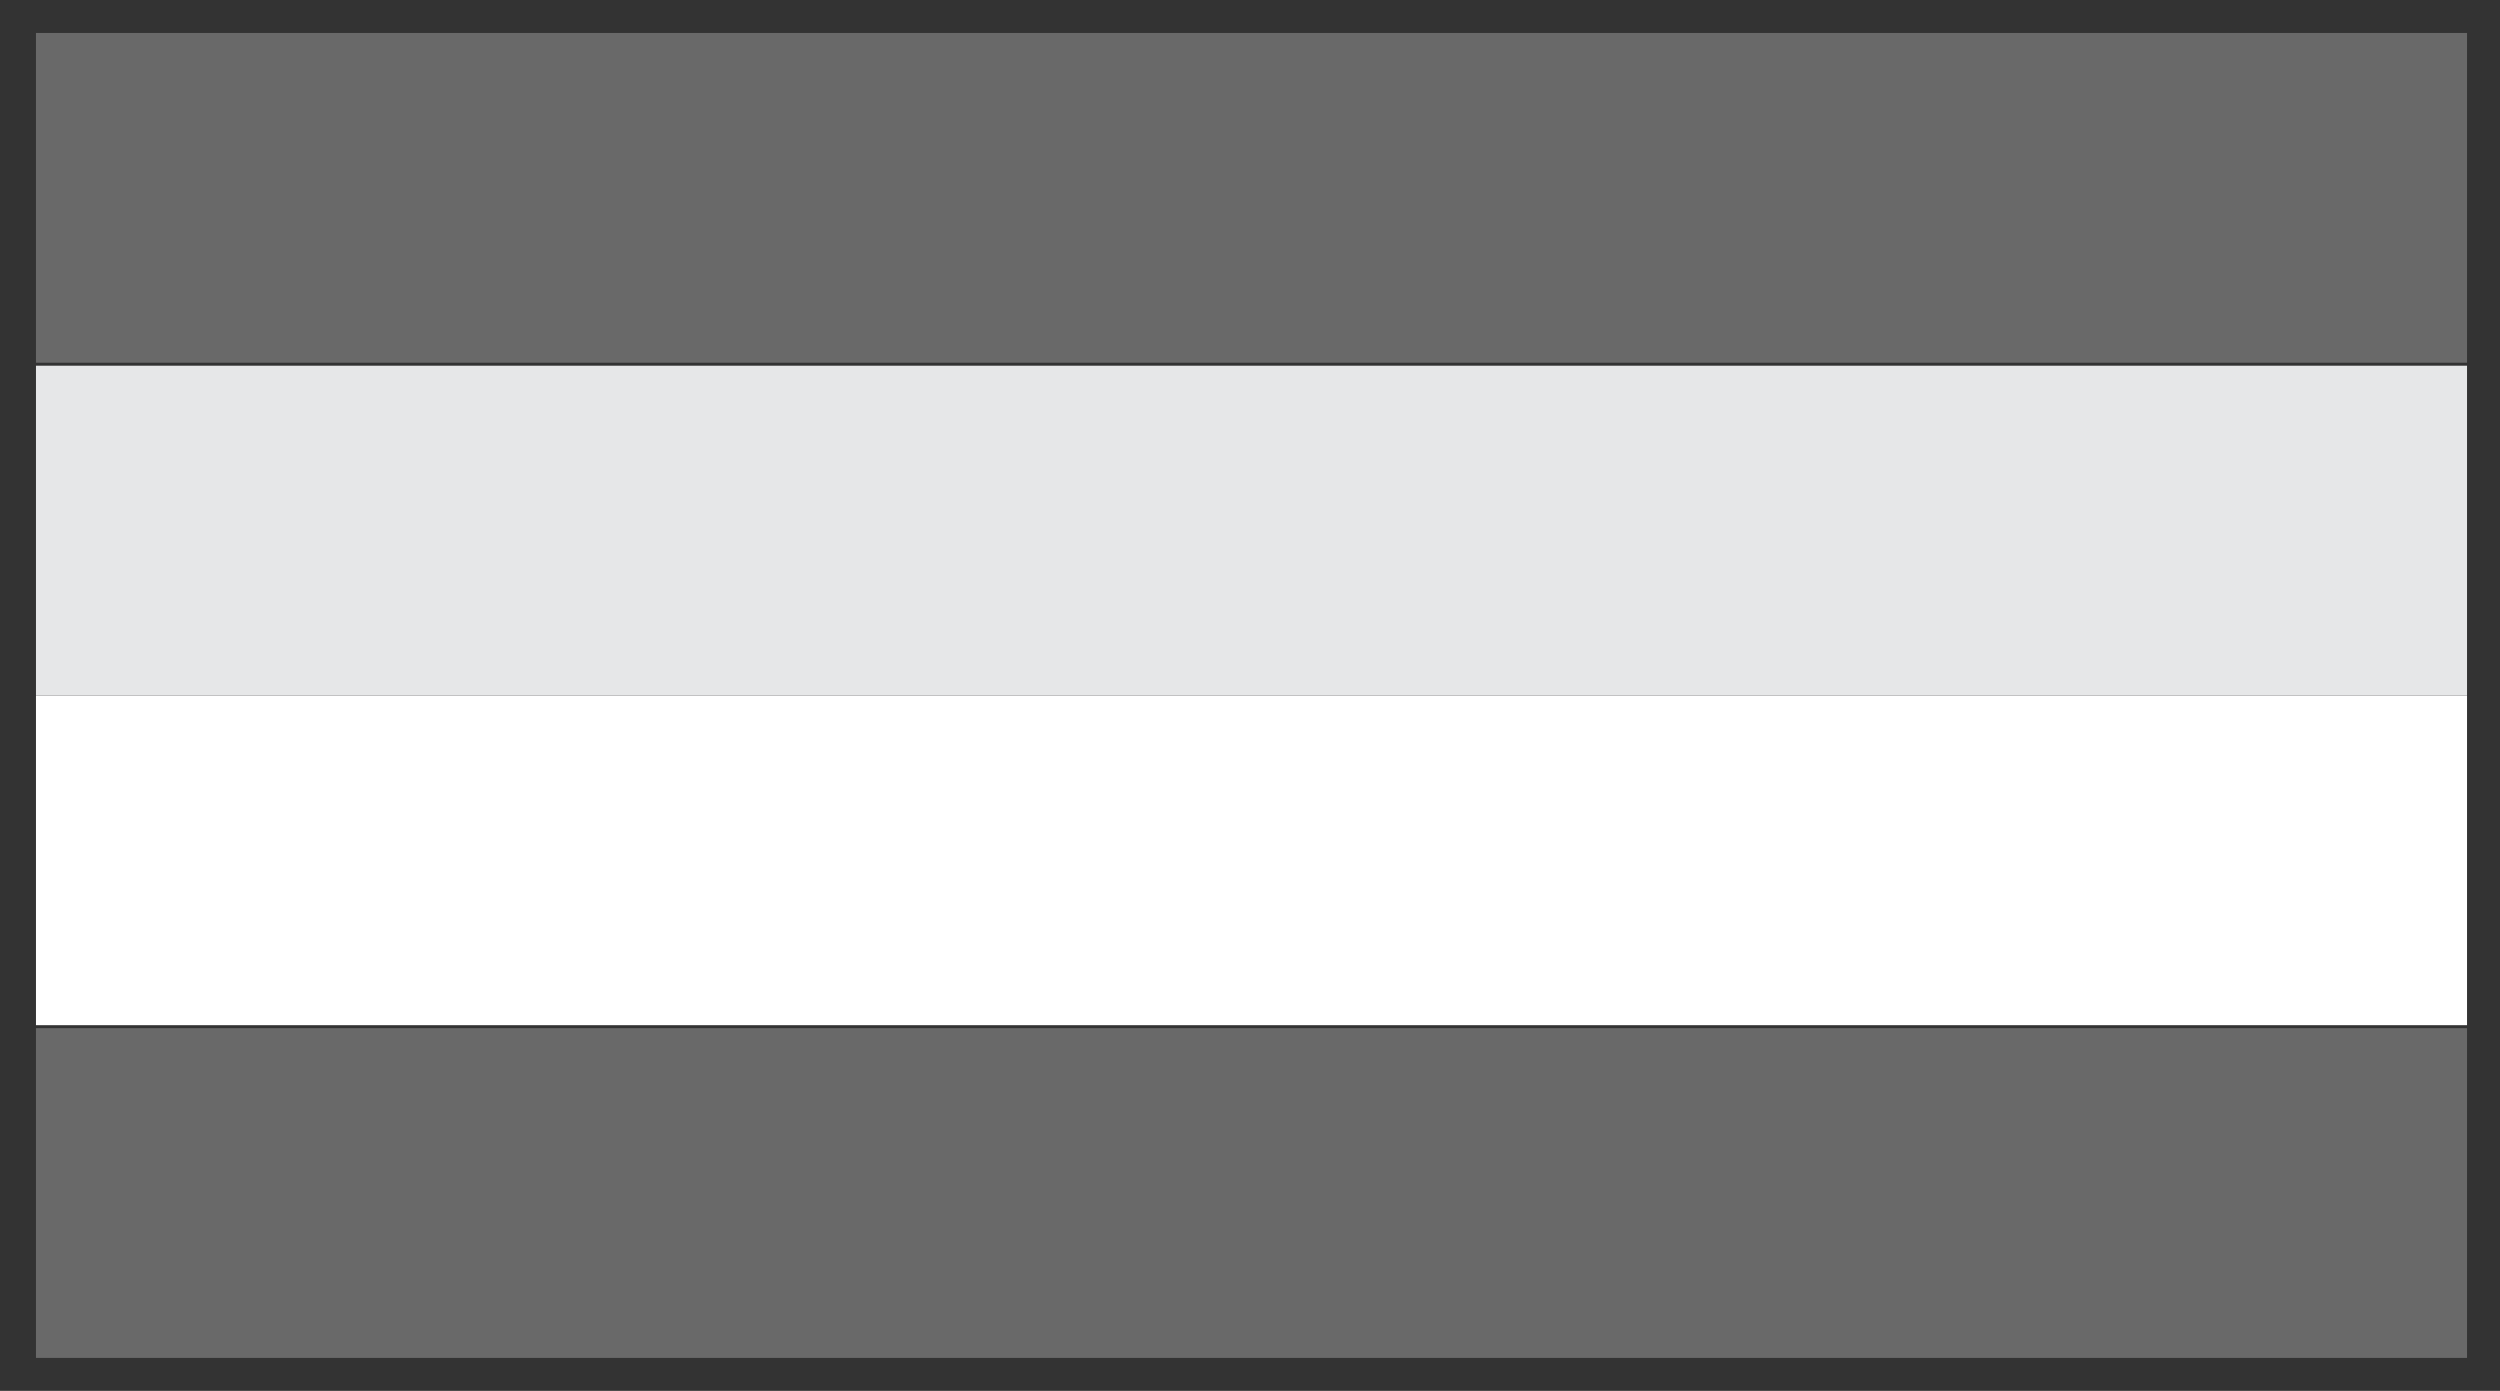 <?xml version="1.0" encoding="utf-8"?>
<!-- Generator: Adobe Illustrator 19.1.0, SVG Export Plug-In . SVG Version: 6.00 Build 0)  -->
<svg version="1.1" id="Layer_1" xmlns="http://www.w3.org/2000/svg" xmlns:xlink="http://www.w3.org/1999/xlink" x="0px" y="0px"
	 width="83.4px" height="46.4px" viewBox="142.2 360.6 83.4 46.4" enable-background="new 142.2 360.6 83.4 46.4"
	 xml:space="preserve">
<rect x="142.2" y="360.6" width="83.4" height="46.4" fill="#333333" stroke="none"/>
<rect x="143.4" y="361.7" fill="#696969" width="81.1" height="11"/>
<rect x="143.4" y="383.8" fill="#FFFFFF" width="81.1" height="11"/>
<rect x="143.4" y="372.8" fill="#E6E7E8" width="81.1" height="11"/>
<rect x="143.4" y="394.9" fill="#696969" width="81.1" height="11"/>
</svg>
